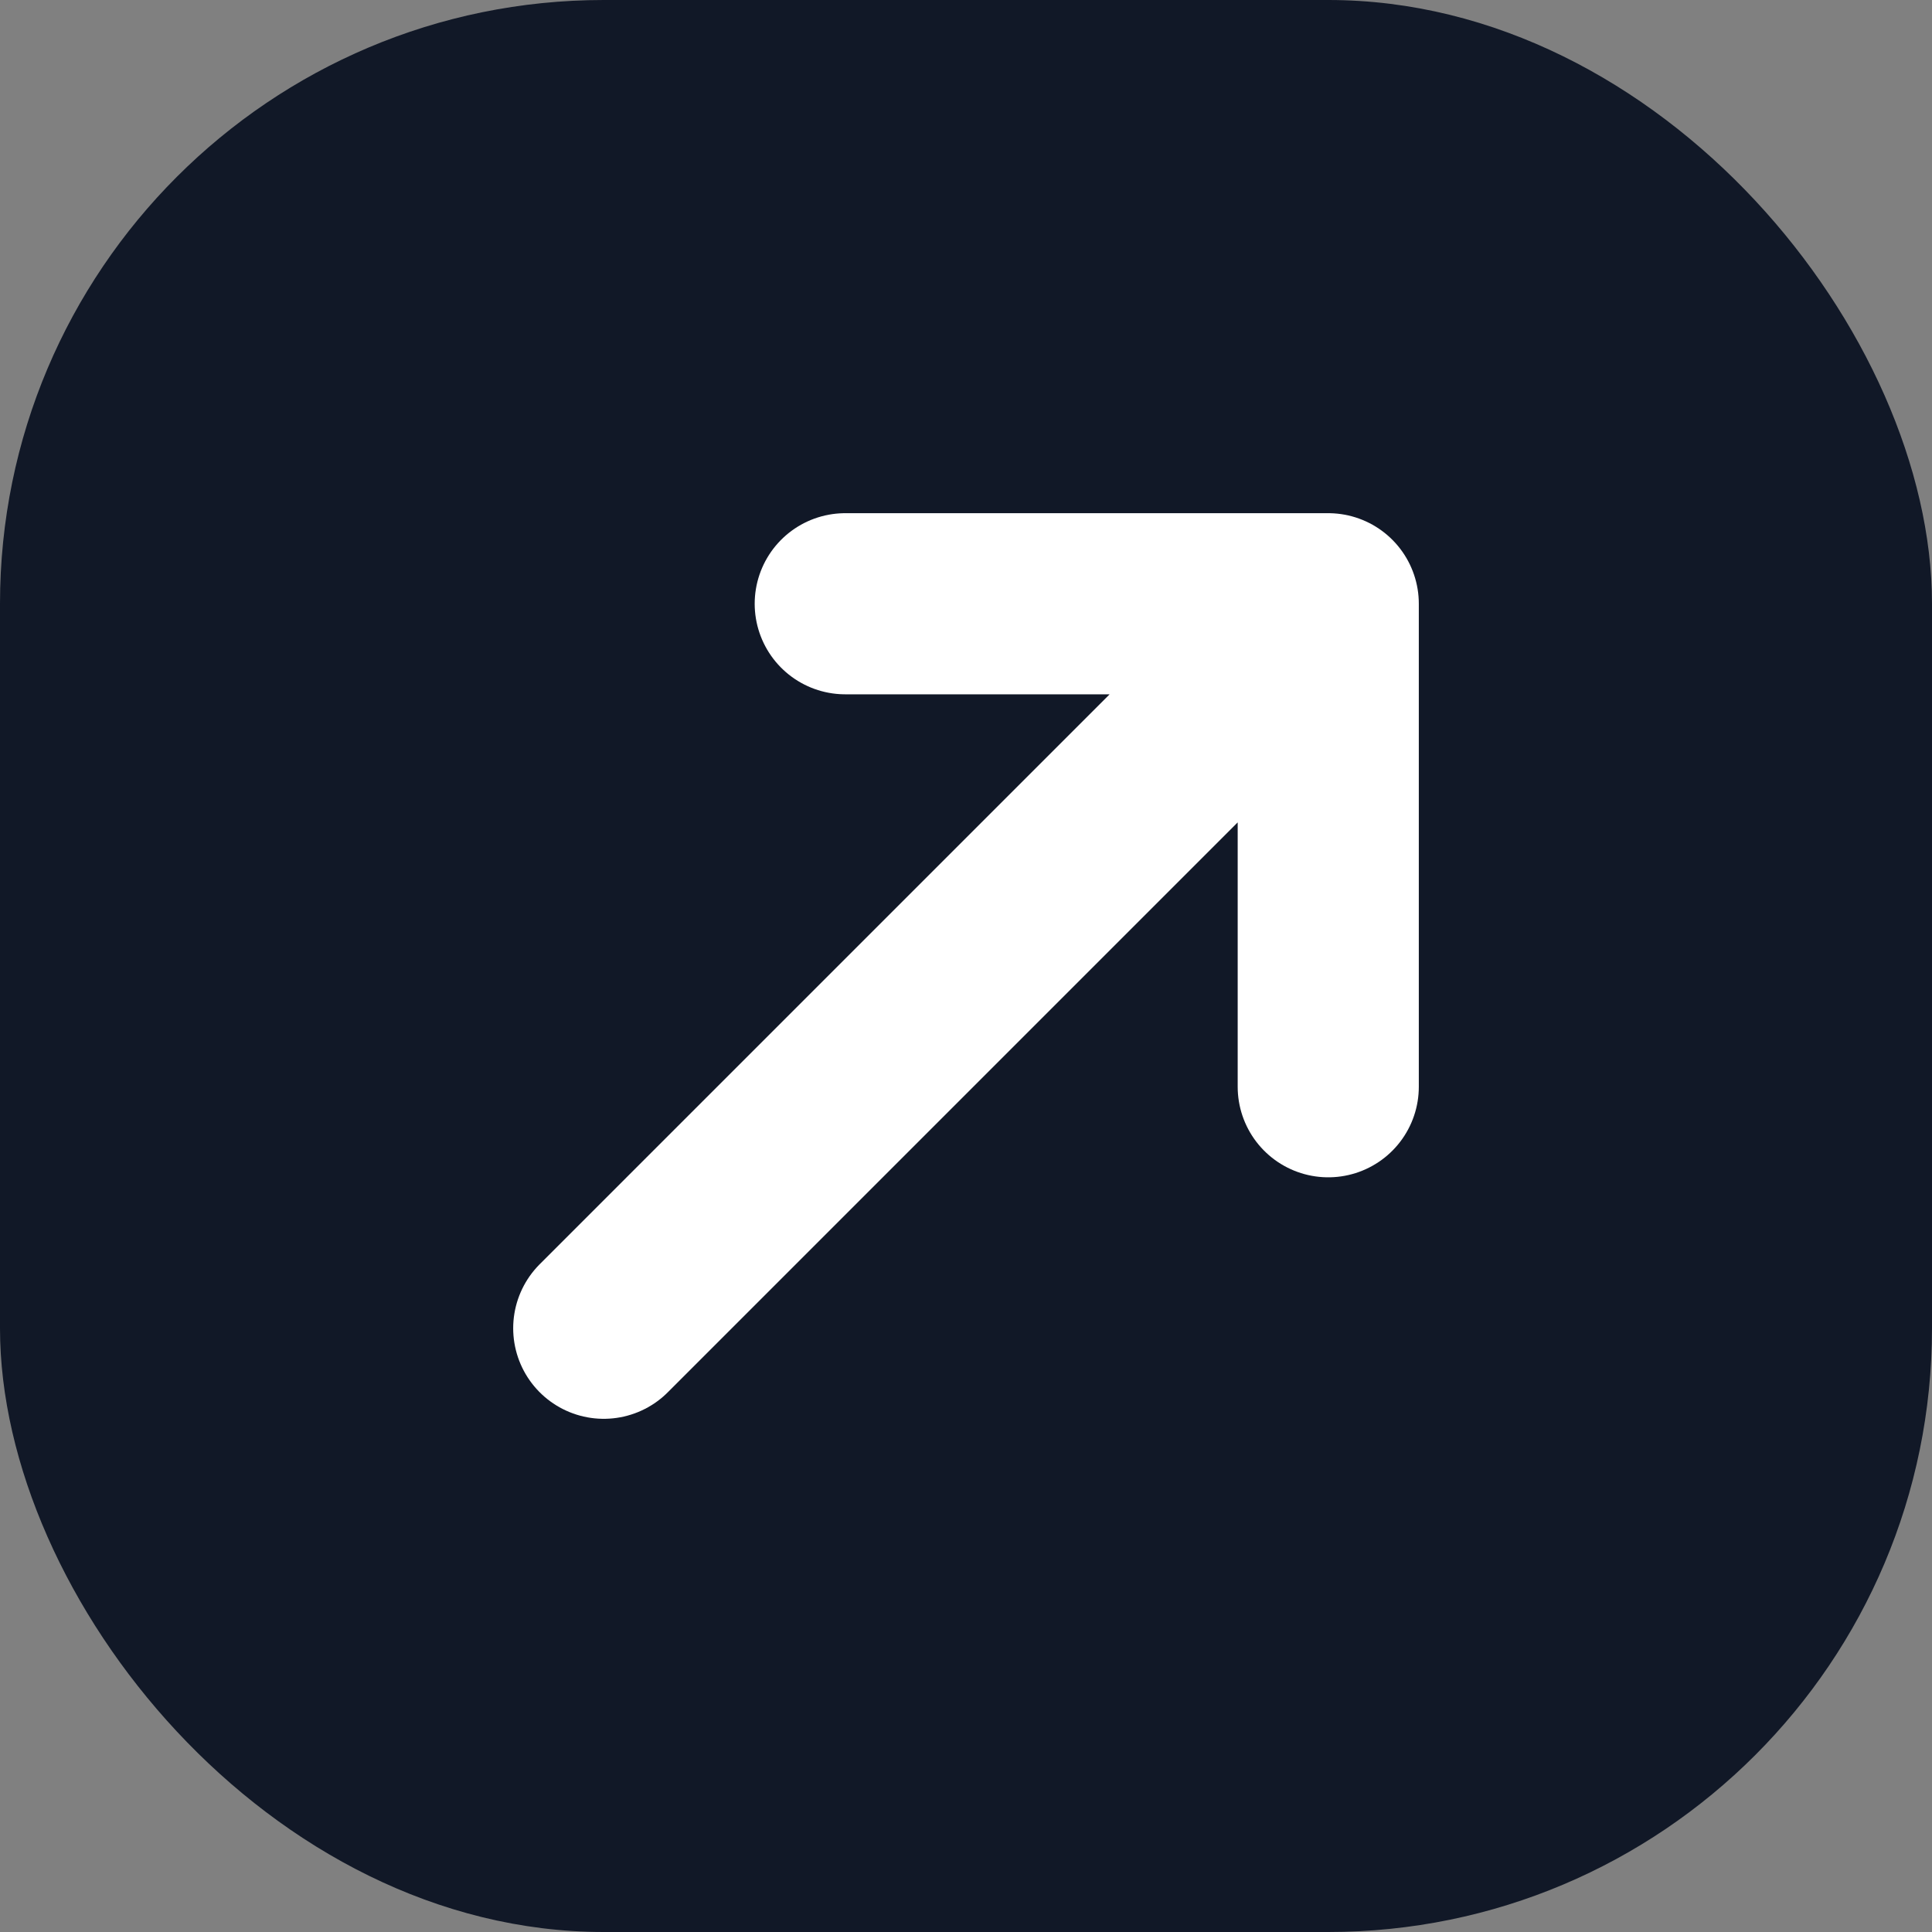 <svg width="64" height="64" viewBox="0 0 64 64" fill="none" xmlns="http://www.w3.org/2000/svg">
    <rect x="0" y="0" width="64" height="64" fill="#808080" stroke="none"/>
    <rect width="64" height="64" rx="20" fill="#111827"/>
    <path d="M20 44L44 20M44 20H28M44 20V36" stroke="white" stroke-width="6" stroke-linecap="round" stroke-linejoin="round"/>
</svg>